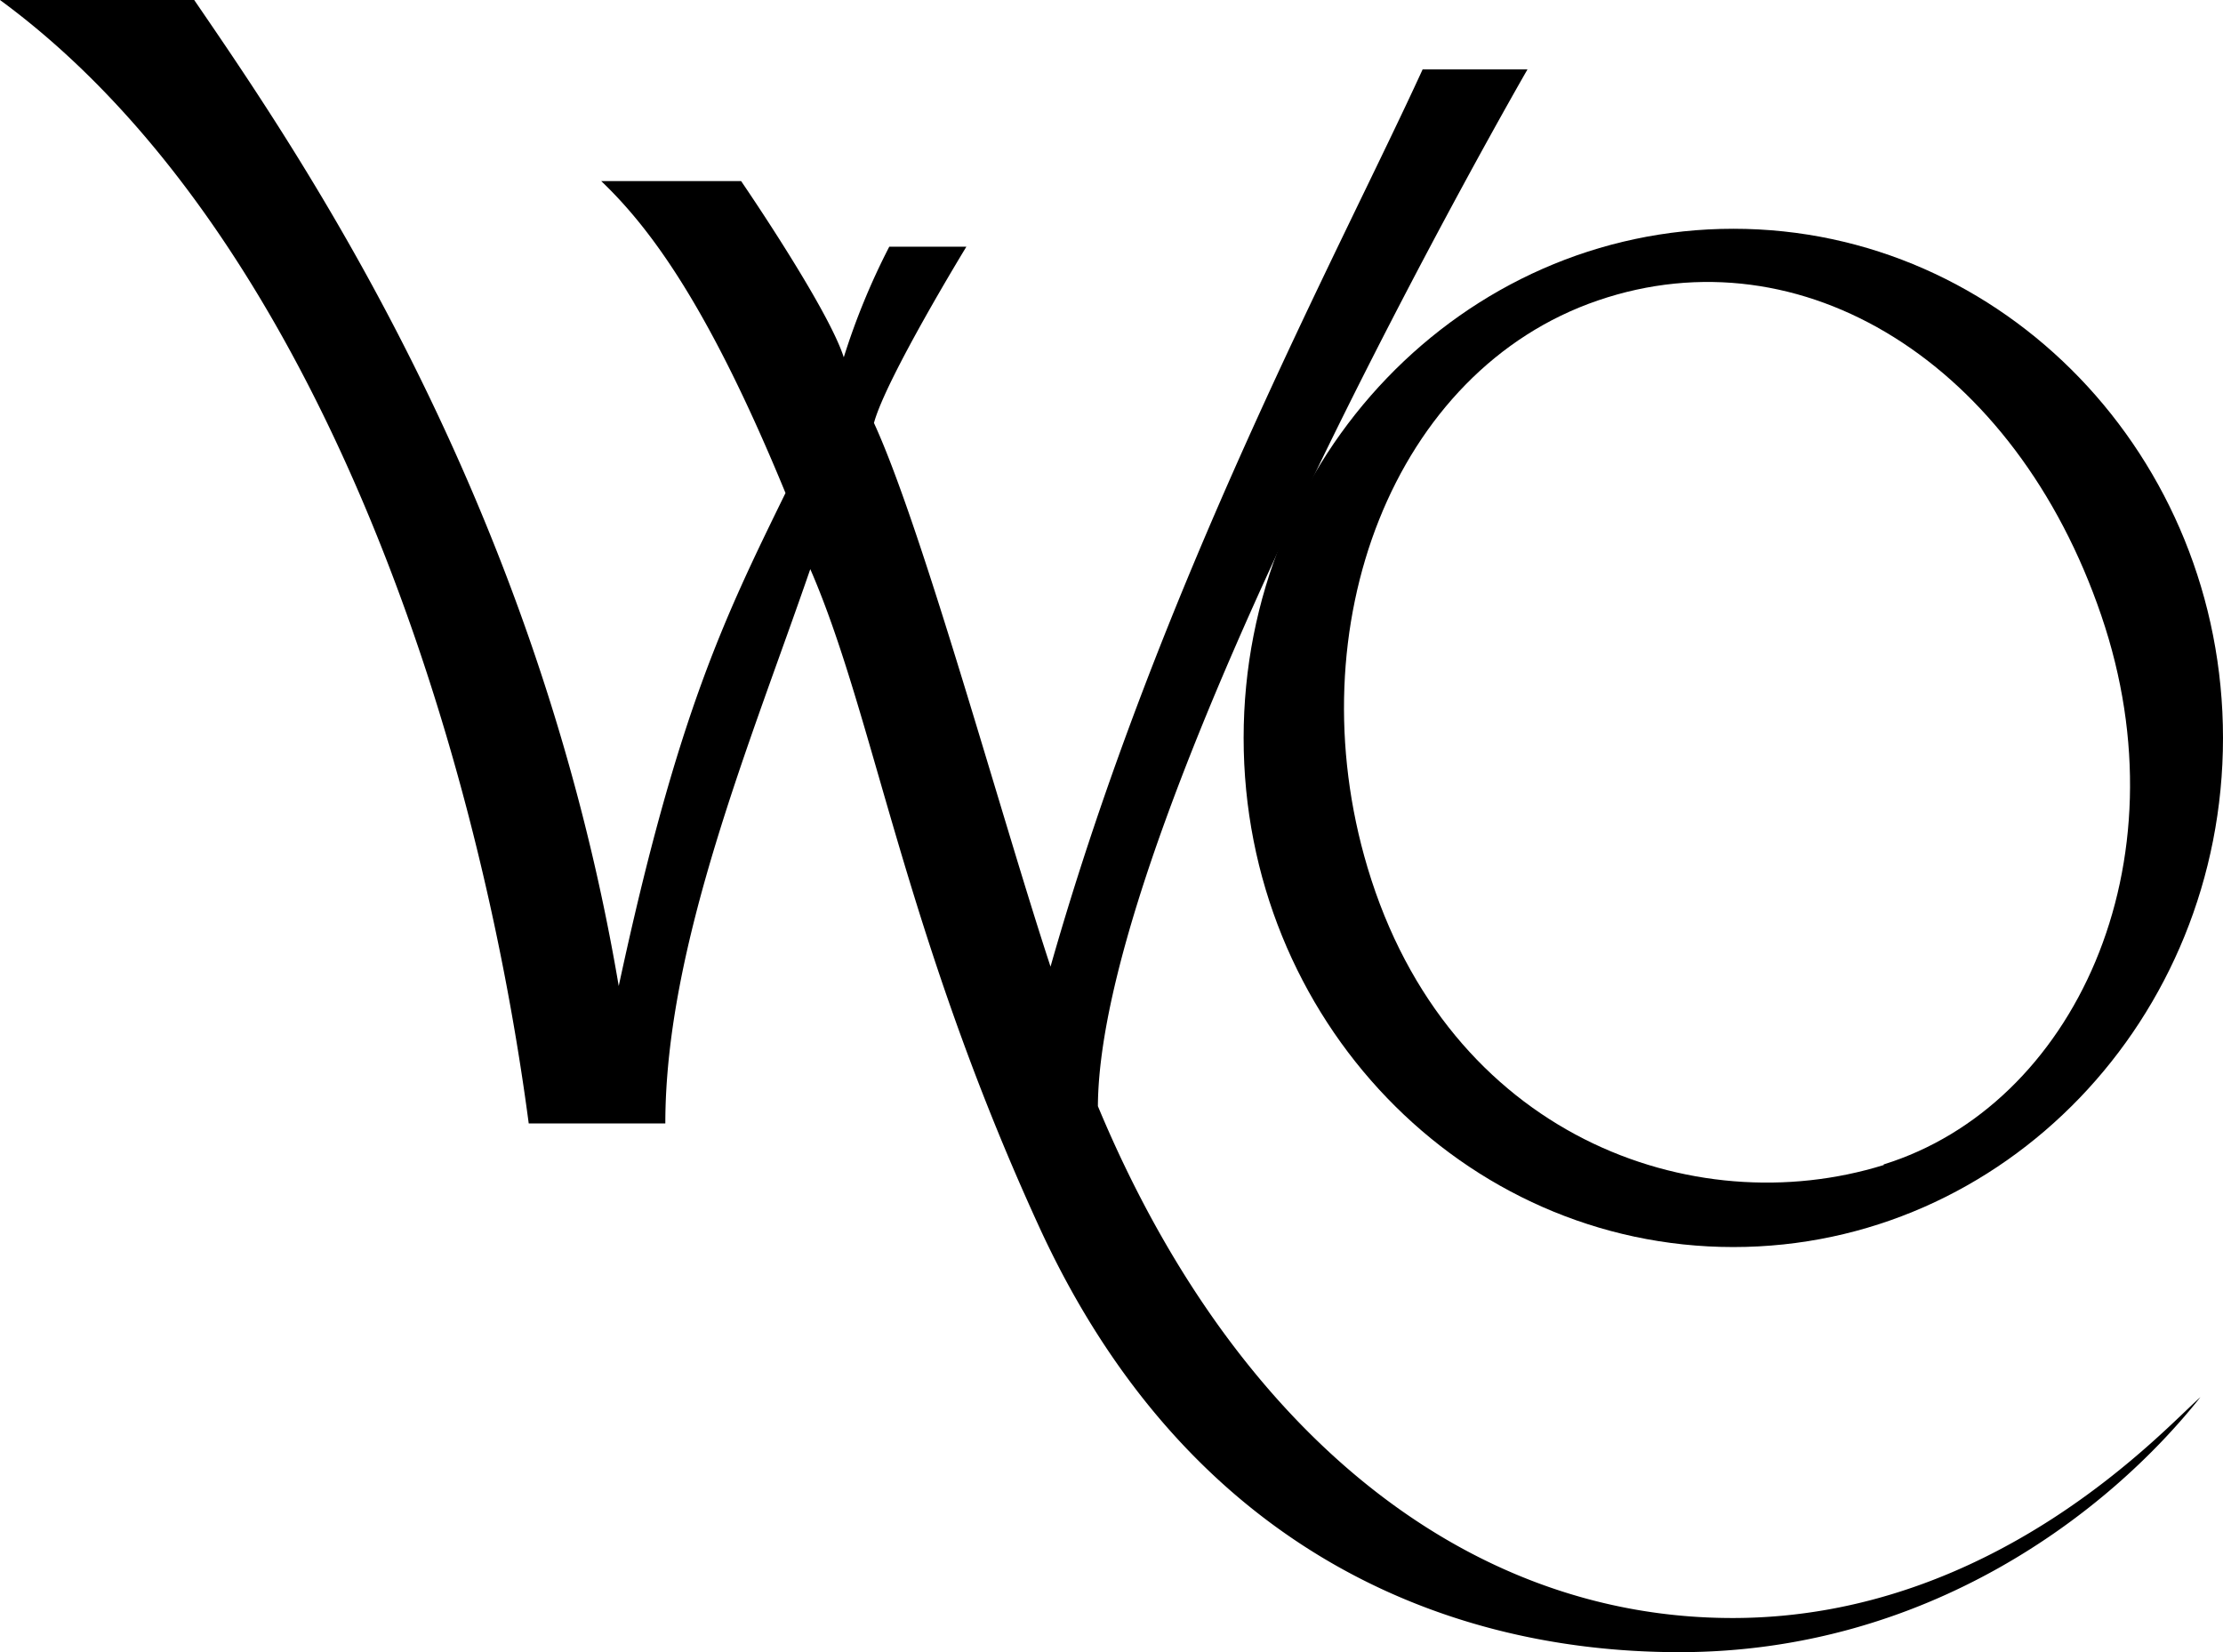 <svg xmlns="http://www.w3.org/2000/svg" viewBox="0 0 201.81 150"><g id="Capa_2" data-name="Capa 2"><g id="Capa_1-2" data-name="Capa 1"><path d="M0,0H17.63c9.27,13.56,31,44.93,38.54,89.52,5.31-24.69,9.61-33.46,15.14-44.76-6.92-16.83-12.21-24-16.73-28.32h12.7s7.88,11.49,9.32,16A62.93,62.93,0,0,1,80.73,22.4h7s-7.29,11.93-8.39,16C83.76,48,91,74.5,95.37,87.76c9.88-34.76,26.25-65,33.78-81.46h9.52s-38.85,67.31-39,94.13c12,28.8,32.88,46.54,57.76,46.47,23.8-.07,39.16-17.31,42.33-20.05-8.36,10.53-24.8,23.15-47.3,23.15s-45.31-10.4-58.27-38.94C82,84.37,79.36,65,73.56,51.67,68.19,67.28,60.4,85.82,60.4,102H48C43.23,66,28.31,20.77,0,0Z"/><path d="M157.36,20.77c-24.56,0-44.46,20.7-44.46,46.23s19.9,46.22,44.46,46.22S201.81,92.53,201.81,67,181.91,20.77,157.36,20.77Zm13.66,85c-17.33,5.39-39.59-2.67-46.87-27-6.55-21.9,2.37-45.15,20.91-51.49s37.9,5.7,45.7,28.6C198.5,78.53,188.19,100.38,171,105.72Z"/></g></g></svg>